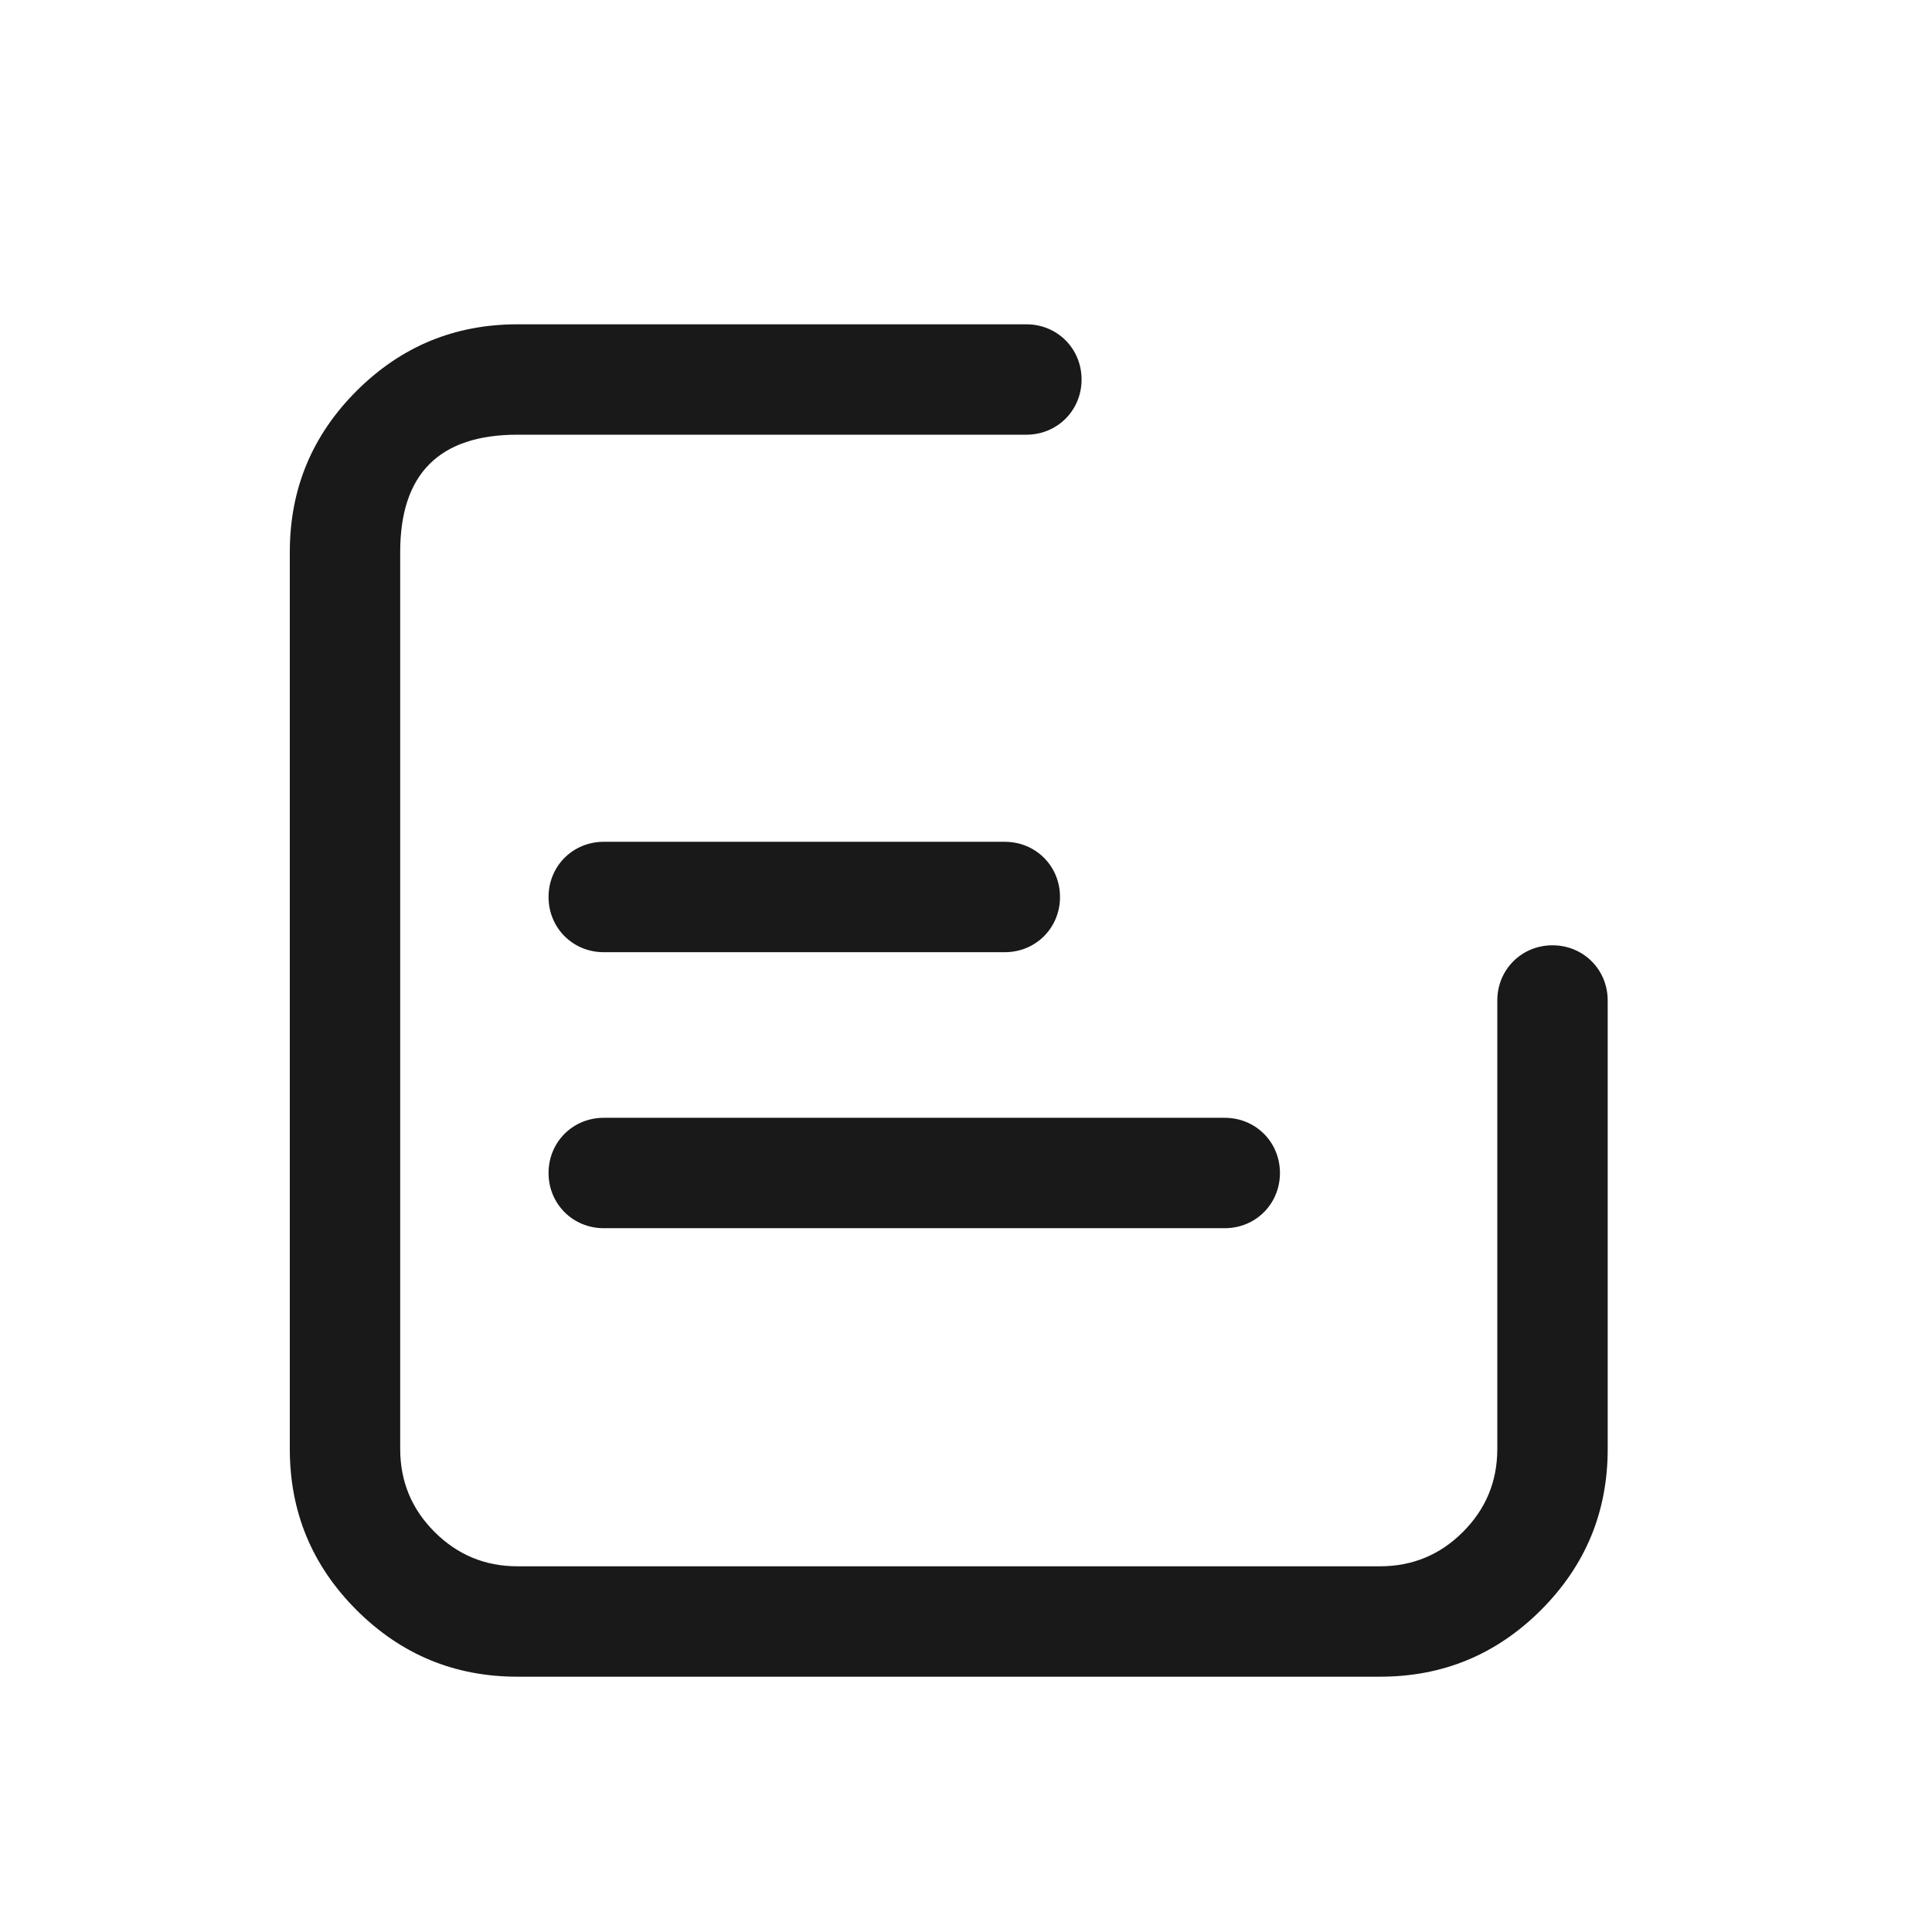 <svg width="56" height="56" viewBox="0 0 56 56" fill="none" xmlns="http://www.w3.org/2000/svg" xmlns:xlink="http://www.w3.org/1999/xlink">
	<desc>
			Created with Pixso.
	</desc>
	<defs>
		<clipPath id="clip455_401">
			<rect id="自助建单" width="56" height="56" fill="white" fill-opacity="0"/>
		</clipPath>
		<linearGradient id="paint_linear_455_394_0" x1="39.5" y1="9" x2="39.5" y2="26.876" gradientUnits="userSpaceOnUse">
			<stop stop-color="#3189F4" stop-opacity="0"/>
			<stop offset="1" stop-color="#027DFF"/>
		</linearGradient>
	</defs>
	<g clip-path="url(#clip455_401)">
		<g opacity="0">
			<rect id="矩形 1" width="56" height="56" fill="#C4C4C4" fill-opacity="1"/>
		</g>
		<path id="合并" d="M15 9.4L29.75 9.4C30.646 9.4 31.35 10.104 31.35 11C31.35 11.896 30.646 12.6 29.75 12.6L15 12.6Q13.3 12.6 12.45 13.45Q11.6 14.3 11.6 16L11.6 42Q11.6 42.704 11.849 43.305L11.849 43.306Q12.098 43.907 12.596 44.404Q13.094 44.902 13.695 45.151Q14.296 45.4 15 45.4L40 45.4Q40.704 45.4 41.305 45.151L41.306 45.151Q41.907 44.902 42.404 44.404Q42.902 43.906 43.151 43.305L43.151 43.305Q43.4 42.704 43.4 42L43.4 29C43.4 28.104 44.104 27.4 45 27.4C45.896 27.4 46.6 28.104 46.6 29L46.6 42Q46.6 43.367 46.117 44.534L46.117 44.534Q45.633 45.7 44.667 46.667Q43.7 47.633 42.534 48.117Q41.367 48.6 40 48.6L15 48.6Q13.633 48.6 12.466 48.117Q11.3 47.633 10.333 46.667Q9.367 45.7 8.883 44.534L8.883 44.534Q8.4 43.367 8.4 42L8.4 16Q8.4 14.633 8.883 13.466L8.883 13.466L8.883 13.466Q9.367 12.3 10.333 11.333Q11.3 10.367 12.466 9.883L12.466 9.883L12.466 9.883Q13.633 9.4 15 9.4ZM29.125 24.4L17.5 24.4C16.604 24.4 15.9 25.104 15.9 26C15.9 26.896 16.604 27.6 17.5 27.6L29.125 27.6C30.021 27.6 30.725 26.896 30.725 26C30.725 25.104 30.021 24.4 29.125 24.4ZM17.5 32.4L35.5 32.4C36.396 32.4 37.1 33.104 37.1 34C37.1 34.896 36.396 35.6 35.5 35.6L17.5 35.6C16.604 35.6 15.9 34.896 15.9 34C15.9 33.104 16.604 32.4 17.5 32.4Z" clip-rule="evenodd" fill="#191919" fill-opacity="1" fill-rule="evenodd"/>
		<mask id="mask_455_394" fill="white">
			<path id="合并" d="M39.5 9C38.604 9 37.9 9.704 37.9 10.6L37.9 16L32.5 16C31.604 16 30.9 16.704 30.9 17.6C30.9 18.496 31.604 19.2 32.5 19.2L37.9 19.2L37.9 24.6C37.9 25.496 38.604 26.2 39.5 26.2C40.396 26.2 41.1 25.496 41.1 24.6L41.1 19.2L46.5 19.2C47.396 19.2 48.1 18.496 48.1 17.6C48.1 16.704 47.396 16 46.5 16L41.1 16L41.1 10.6C41.1 9.704 40.396 9 39.5 9Z" clip-rule="evenodd" fill="" fill-opacity="1" fill-rule="evenodd"/>
		</mask>
		<path id="合并" d="M39.5 9C38.604 9 37.9 9.704 37.9 10.6L37.9 16L32.5 16C31.604 16 30.9 16.704 30.9 17.6C30.9 18.496 31.604 19.2 32.5 19.2L37.9 19.2L37.9 24.6C37.9 25.496 38.604 26.2 39.5 26.2C40.396 26.2 41.1 25.496 41.1 24.6L41.1 19.2L46.5 19.2C47.396 19.2 48.1 18.496 48.1 17.6C48.1 16.704 47.396 16 46.5 16L41.1 16L41.1 10.6C41.1 9.704 40.396 9 39.5 9Z" clip-rule="evenodd" fill="url(#paint_linear_455_394_0)" fill-opacity="1" fill-rule="evenodd" mask="url(#mask_455_394)"/>
		<path id="合并" d="" fill="#000000" fill-opacity="0" fill-rule="nonzero"/>
	</g>
</svg>

